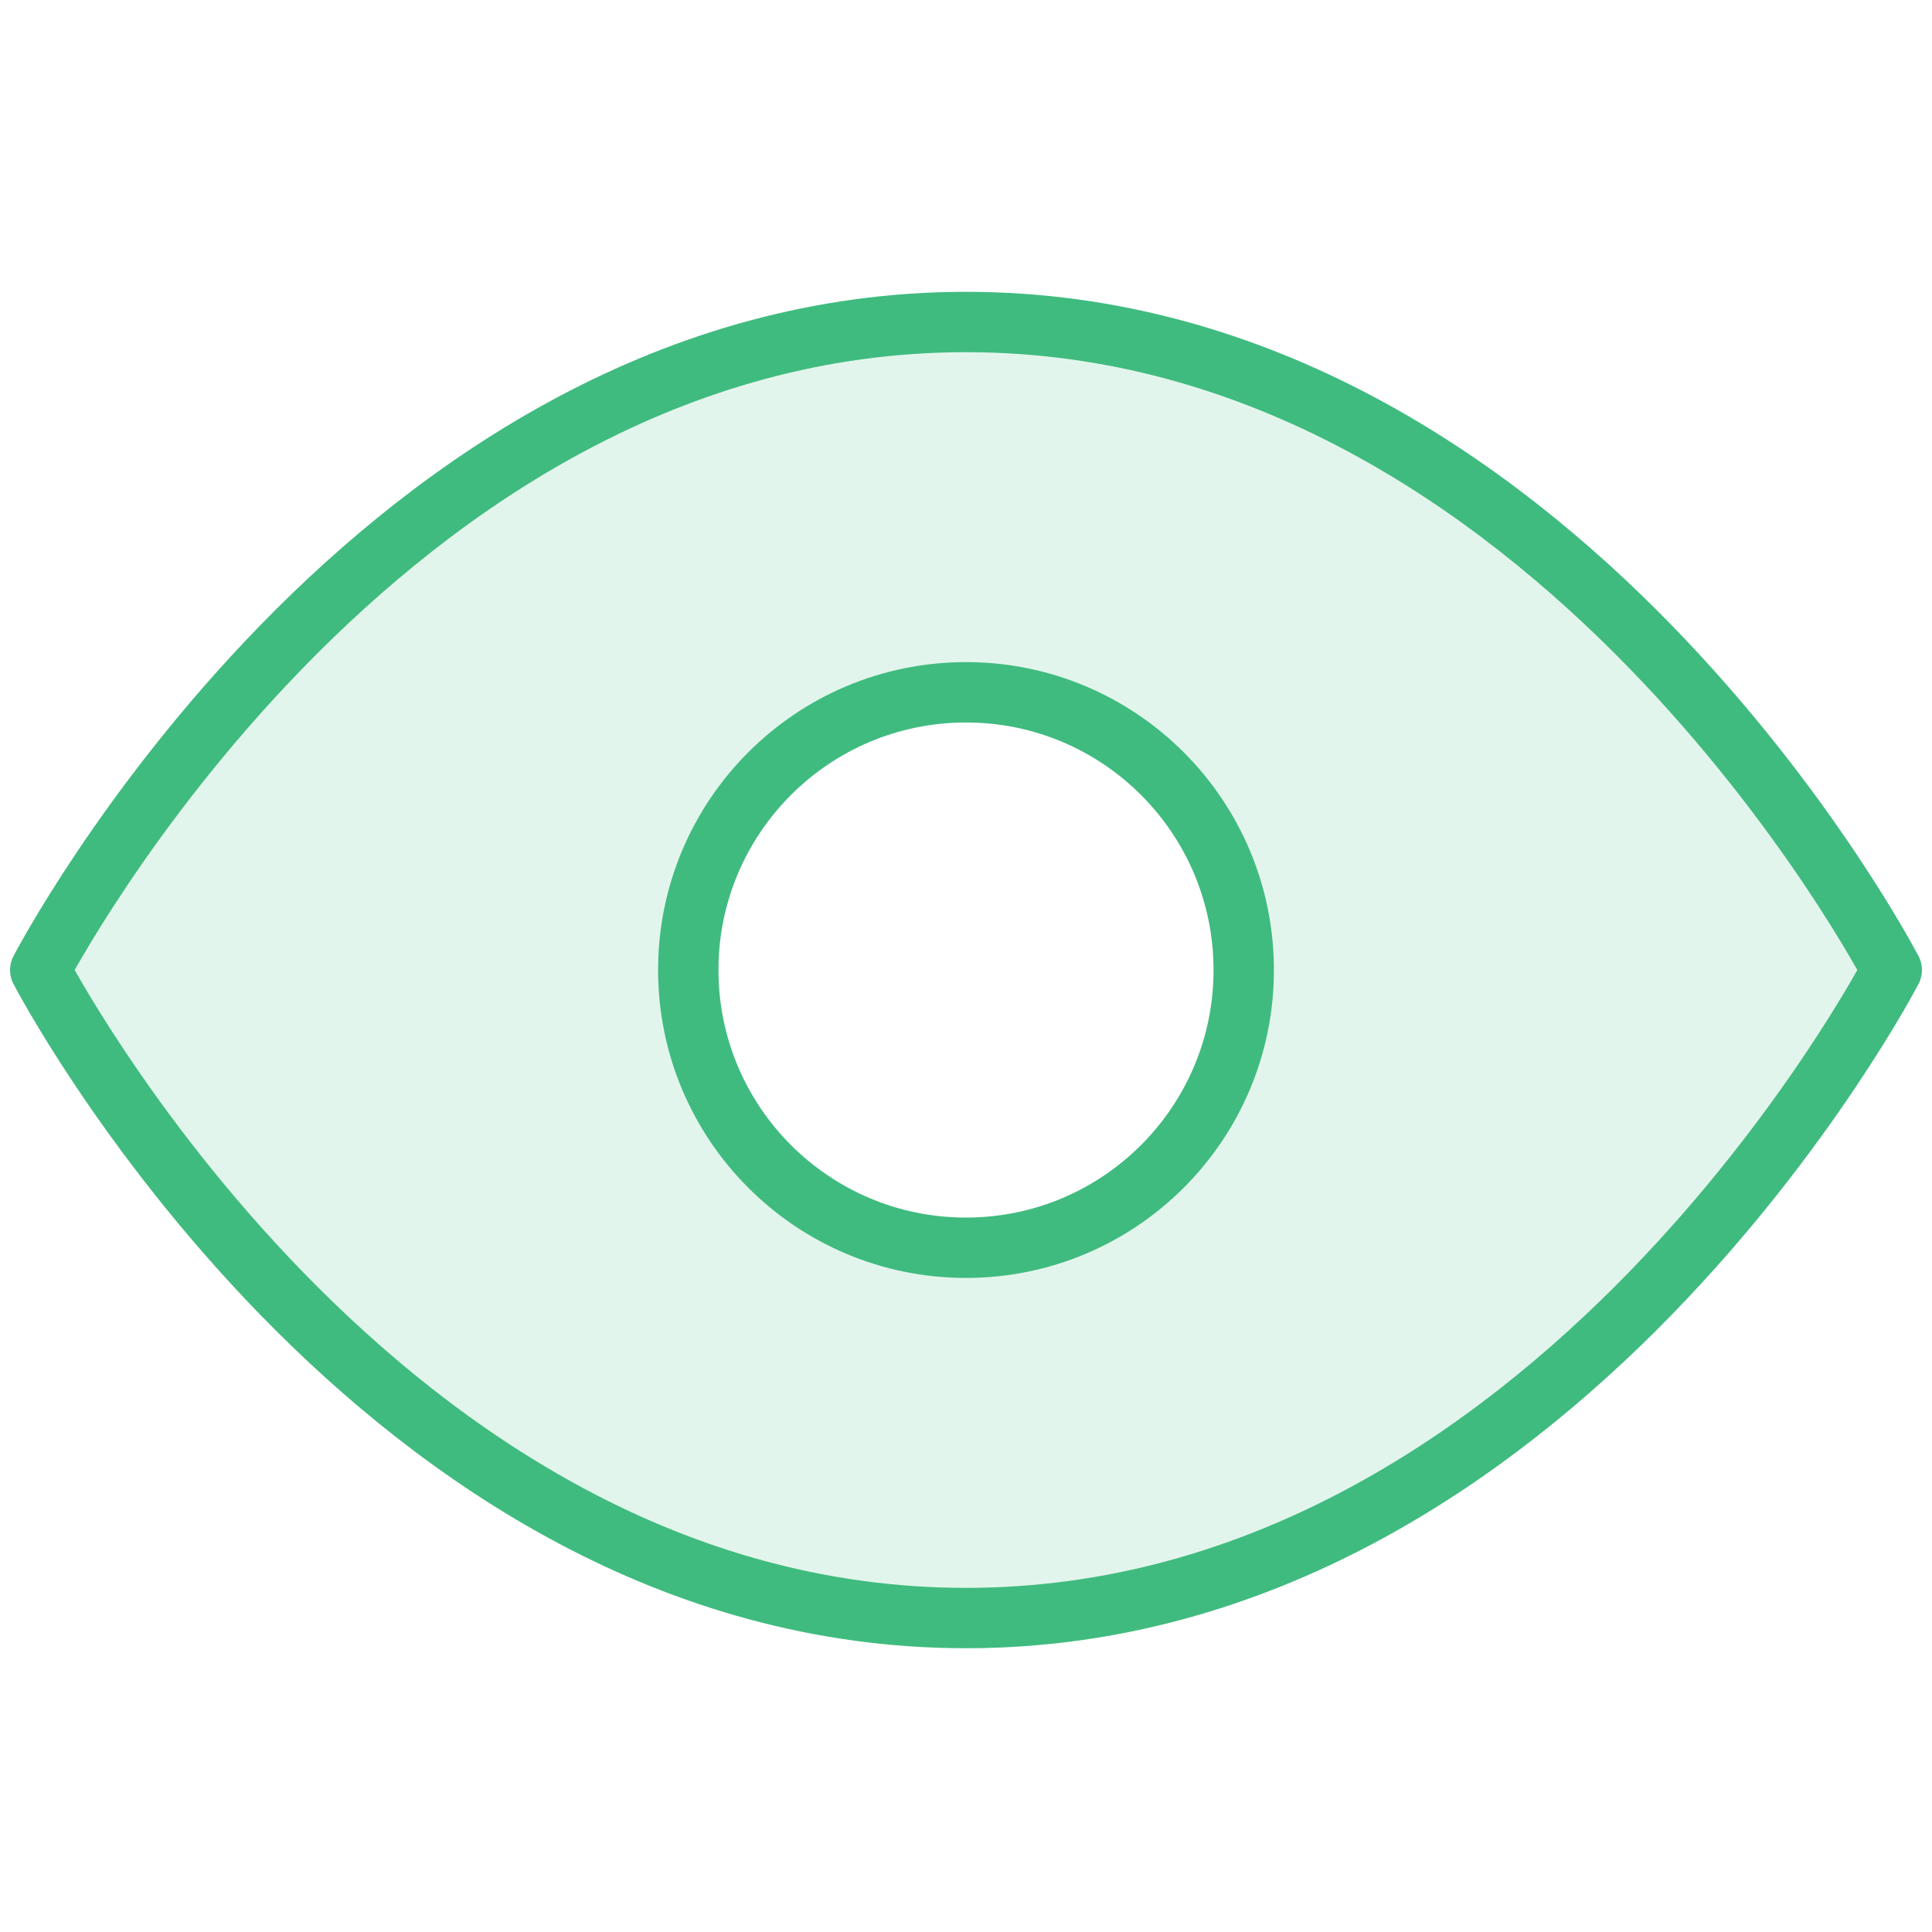 <svg width="48" height="48" viewBox="0 0 48 48" fill="none" xmlns="http://www.w3.org/2000/svg">
<path opacity="0.15" fill-rule="evenodd" clip-rule="evenodd" d="M24 8C9.364 8 1 24.1 1 24.1C1 24.1 9.364 40.2 24 40.2C38.636 40.2 47 24.1 47 24.1C47 24.1 38.636 8 24 8ZM30.9 24.1C30.9 27.911 27.811 31 24 31C20.189 31 17.1 27.911 17.1 24.1C17.1 20.289 20.189 17.2 24 17.2C27.811 17.2 30.9 20.289 30.9 24.1Z" fill="#40BB7F"/>
<path d="M24 8C9.364 8 1 24.1 1 24.1C1 24.1 9.364 40.2 24 40.2C38.636 40.2 47 24.1 47 24.1C47 24.1 38.636 8 24 8Z" stroke="#40BB7F" stroke-width="1.5" stroke-linecap="round" stroke-linejoin="round"/>
<path d="M24 31C27.811 31 30.9 27.911 30.9 24.1C30.9 20.289 27.811 17.2 24 17.2C20.189 17.2 17.1 20.289 17.1 24.1C17.1 27.911 20.189 31 24 31Z" stroke="#40BB7F" stroke-width="1.5" stroke-linecap="round" stroke-linejoin="round"/>
</svg>
